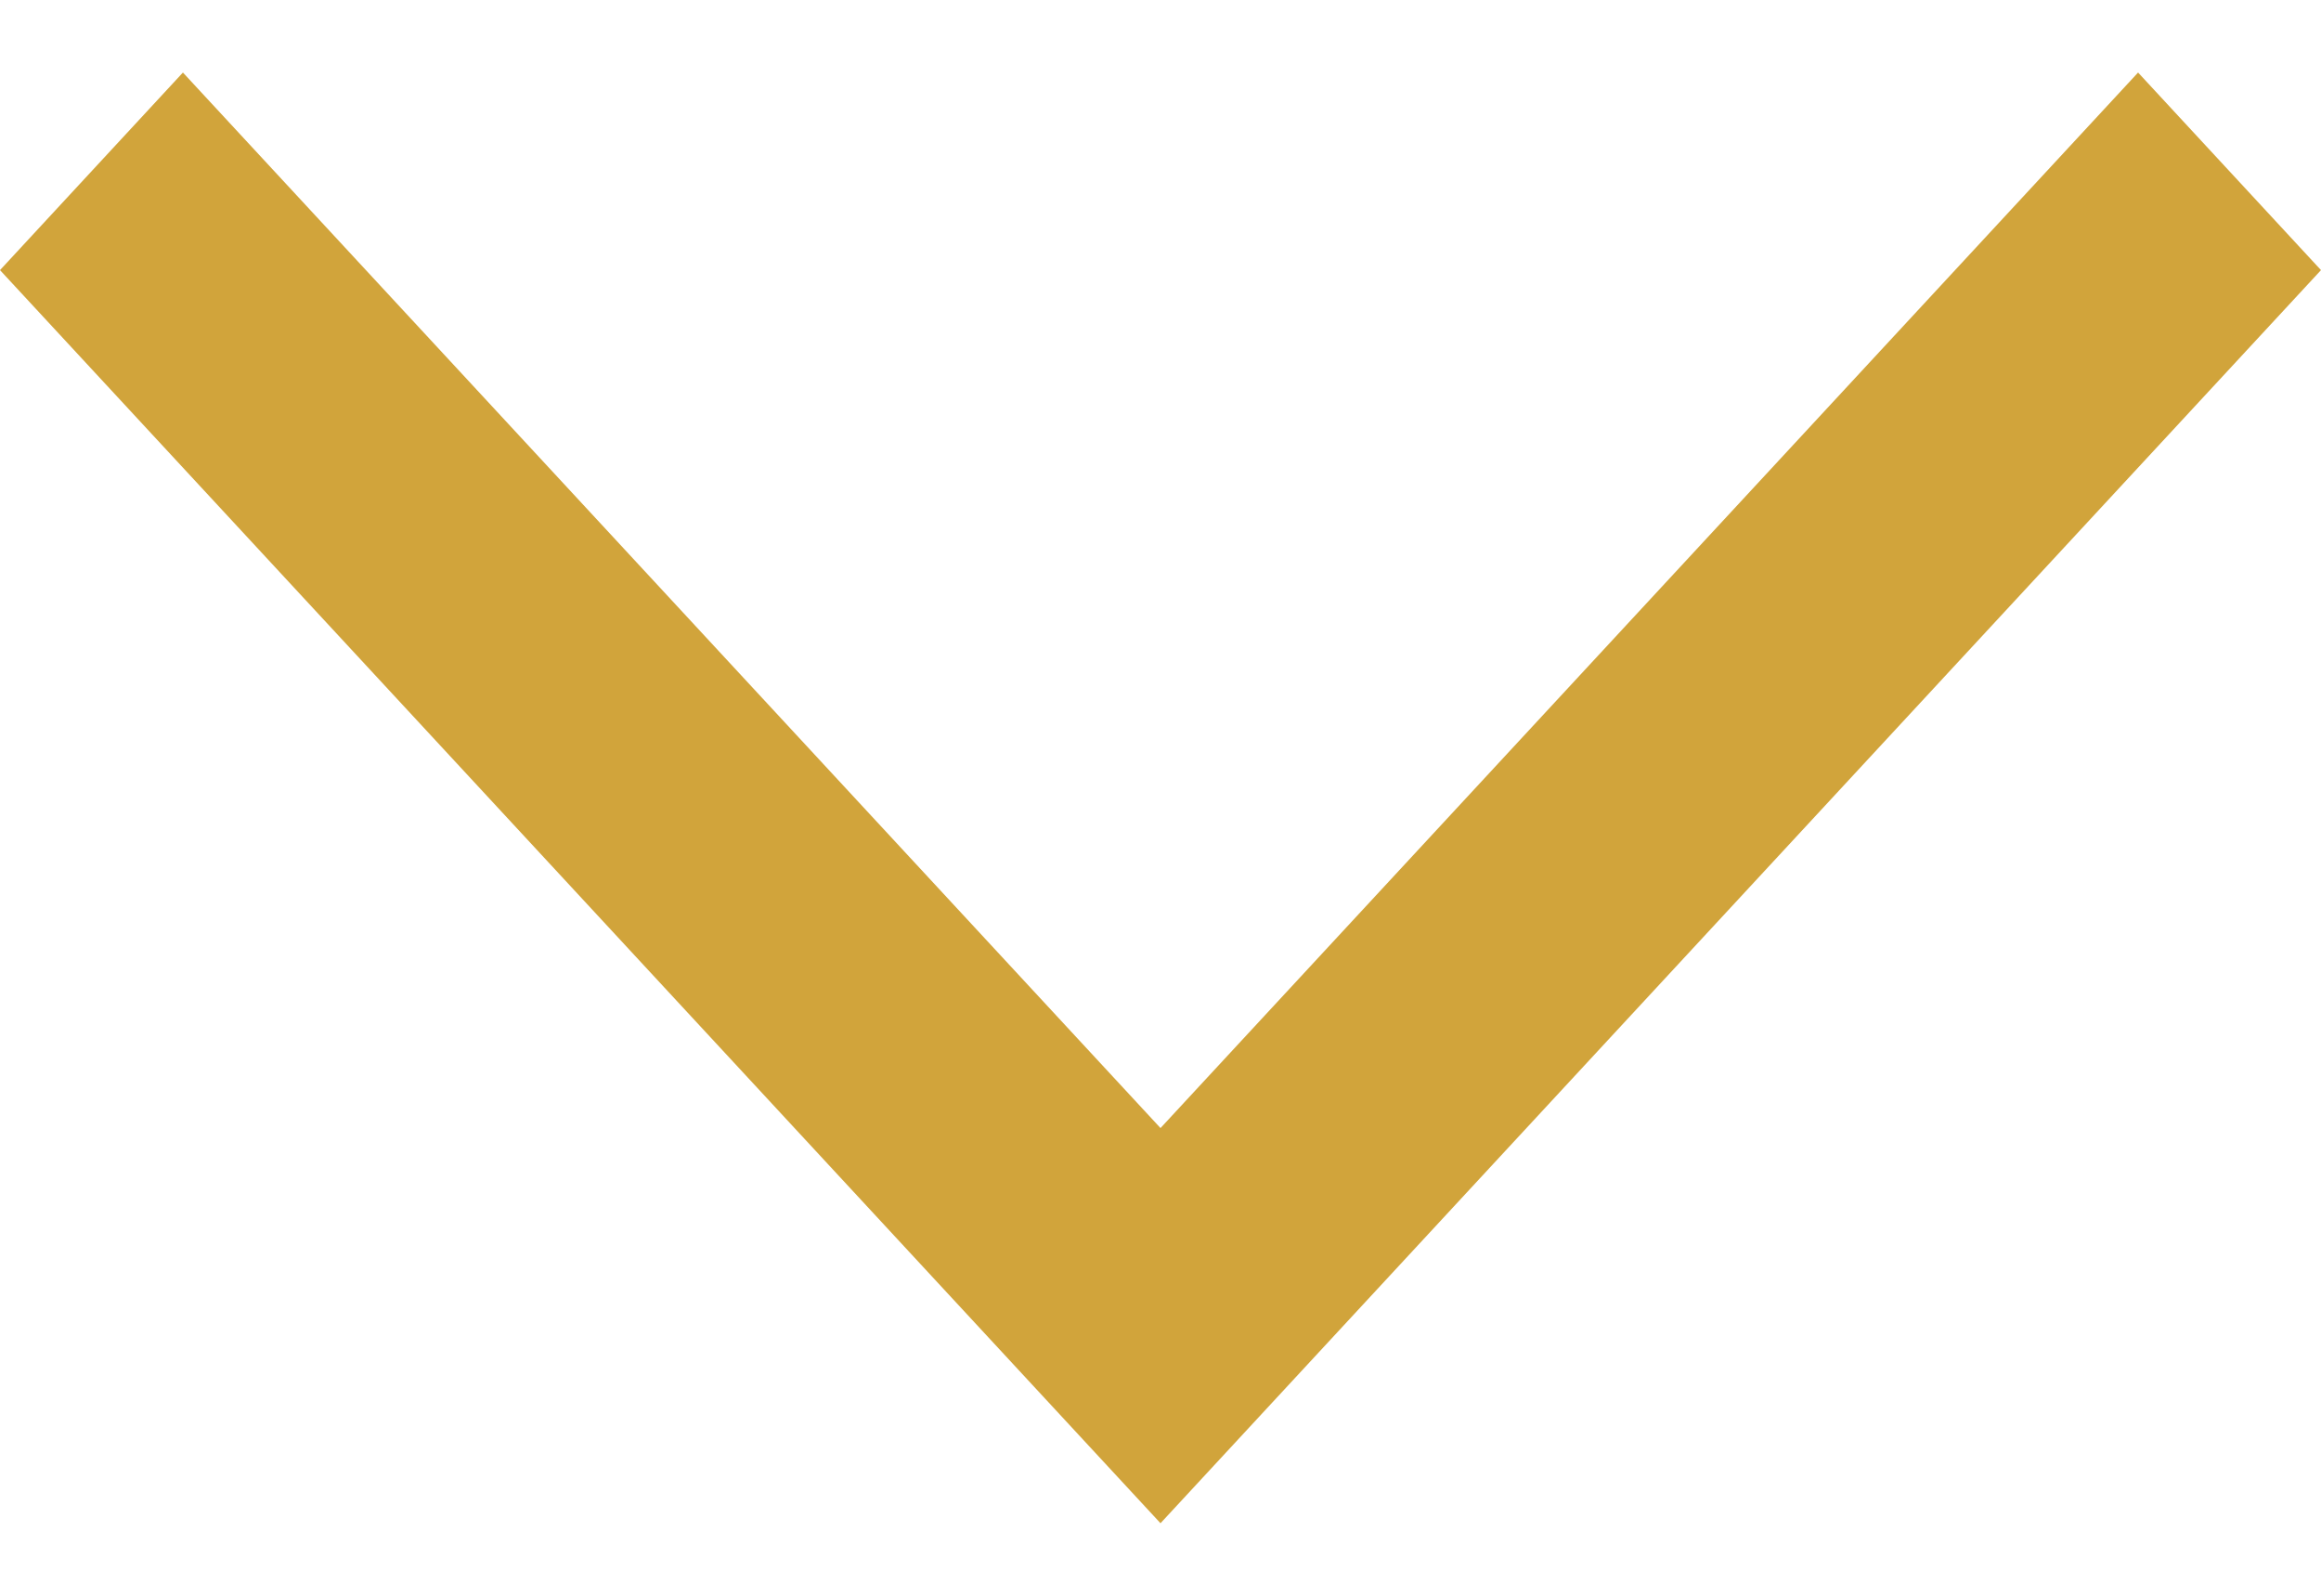 <svg width="16" height="11" viewBox="0 0 16 11" fill="#d1a43b" xmlns="http://www.w3.org/2000/svg" data-part="dropdown-icon" class="EX5Ksz wixui-menu__item-icon"><path d="M8 10.5L16 1.862L14.739 0.5L8 7.776L1.261 0.5L-5.95321e-08 1.862L8 10.5Z"></path></svg>